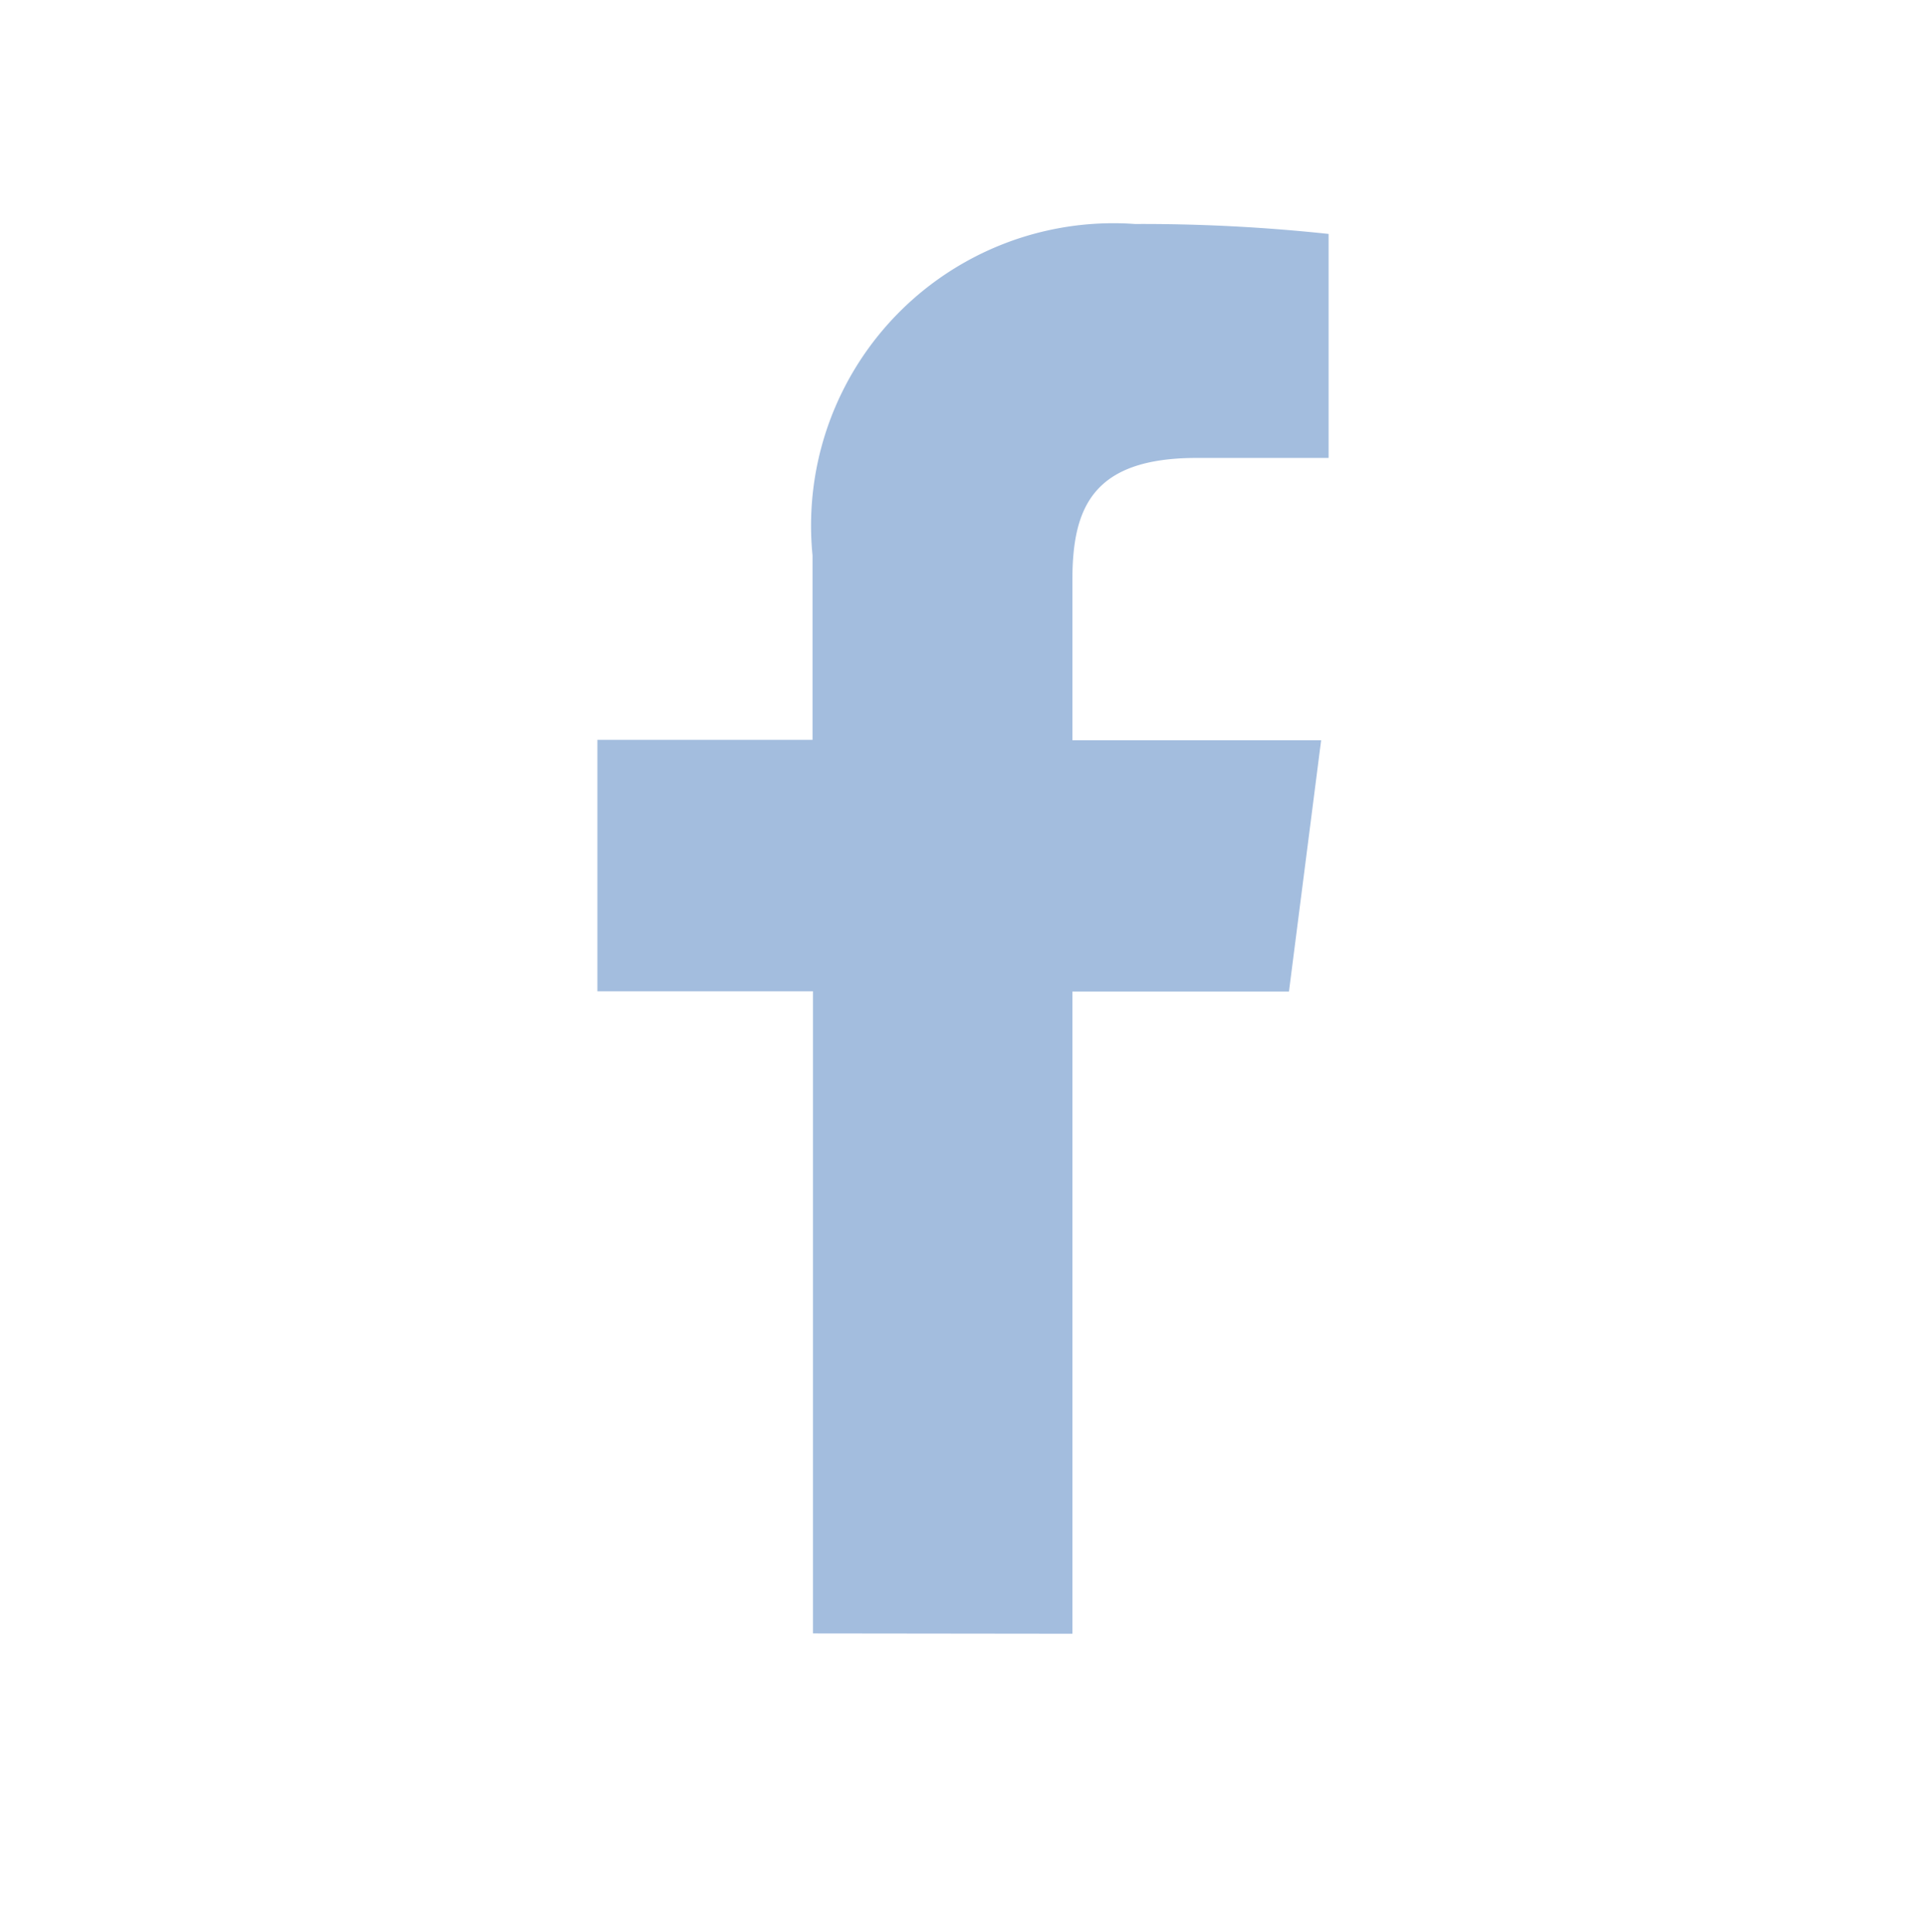 <svg xmlns="http://www.w3.org/2000/svg" width="25.792" height="25.876" viewBox="0 0 25.792 25.876">
  <g id="bxl-facebook_1" data-name="bxl-facebook 1" transform="translate(0.31 -0.146)">
    <rect id="bxl-facebook_1-2" data-name="bxl-facebook 1" width="25.792" height="25.876" transform="translate(-0.31 0.146)" fill="none"/>
    <g id="Group" transform="translate(7.69 3.146)">
      <path id="Vector" d="M2.887,18.876v-8.6H0V6.908H2.881V4.438A4.049,4.049,0,0,1,7.2,0,23.426,23.426,0,0,1,9.792.133v3H8.026c-1.394,0-1.665.665-1.665,1.636V6.914H9.692L9.261,10.28h-2.9v8.6Z" transform="translate(0 0)" fill="#a3bdde"/>
    </g>
  </g>
</svg>
